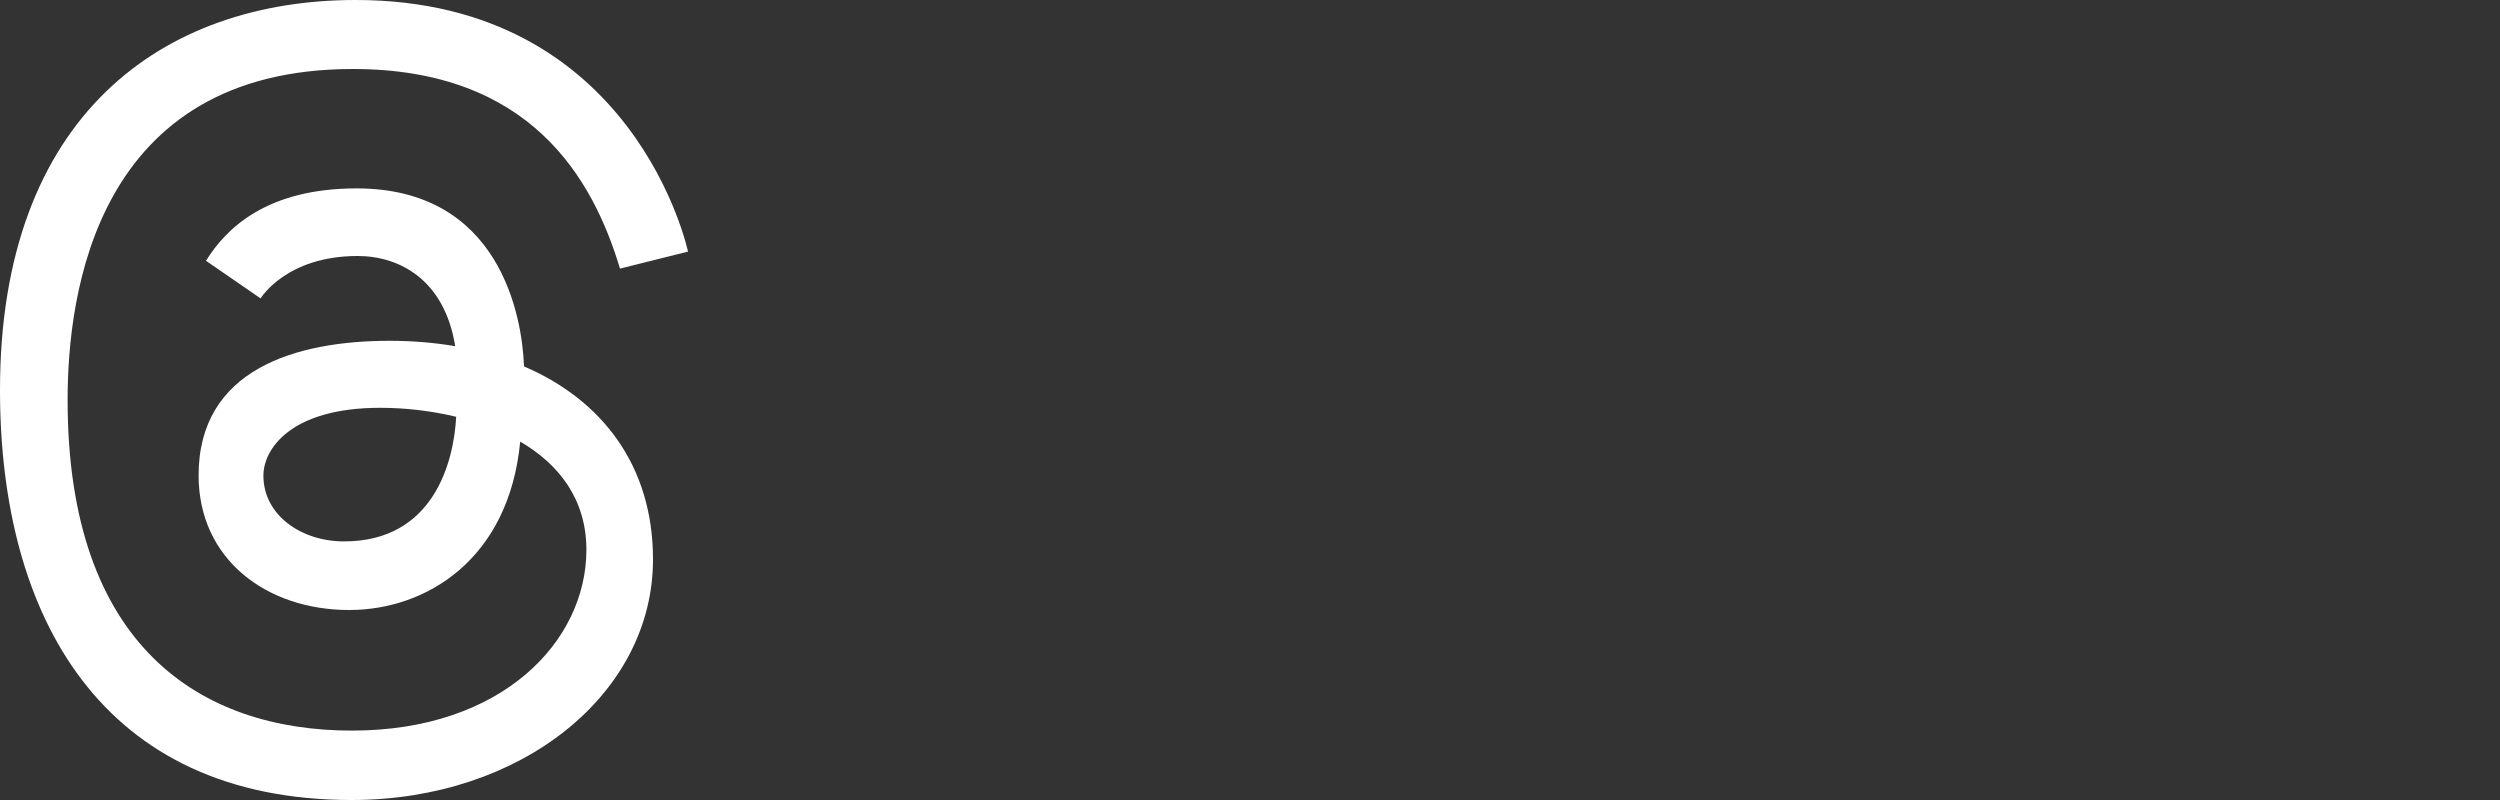 <?xml version="1.0" encoding="utf-8"?>
<!-- Generator: Adobe Illustrator 25.4.0, SVG Export Plug-In . SVG Version: 6.00 Build 0)  -->
<svg version="1.1" baseProfile="tiny" id="Layer_2" xmlns="http://www.w3.org/2000/svg" xmlns:xlink="http://www.w3.org/1999/xlink"
	 x="0px" y="0px" viewBox="0 0 125 40" overflow="visible" xml:space="preserve">
<rect x="0" y="0" width="125" height="40" fill="#333333" stroke="none"/>
<g>
	<g>
		<path fill="#FFFFFF" d="M26.2,18.32c-0.09-2.54-1.22-8.9-8.37-8.9c-4.52,0-6.54,2.02-7.53,3.62l2.73,1.88c0,0,1.27-2.12,4.85-2.12
			c2.11,0,4.35,1.2,4.88,4.51c-1.04-0.18-2.14-0.27-3.28-0.27c-4.66,0-9.55,1.41-9.55,6.73c0,4.19,3.39,6.73,7.53,6.73
			c3.85,0,7.99-2.53,8.55-8.42c1.92,1.12,3.31,2.87,3.31,5.41c0,4.56-4.19,9.04-11.72,9.04S3.38,32.36,3.38,20
			c0-5.3,1.41-16.55,14.26-16.55c8.88,0,12,5.46,13.36,9.98l3.4-0.85c0,0-2.64-12.58-16.62-12.58C8.16,0,0,5.76,0,19.5
			C0,30.85,5.09,40,17.58,40c8.49,0,15.07-5.3,15.07-12.03C32.65,23.27,30.09,19.99,26.2,18.32z M17.2,27.07
			c-2.15,0-4.03-1.32-4.03-3.29c0-1.32,1.36-3.39,5.84-3.39c1.2,0,2.52,0.14,3.8,0.45C22.69,23.07,21.7,27.07,17.2,27.07z"/>
	</g>
	<rect fill="none" width="125" height="40"/>
</g>
</svg>
